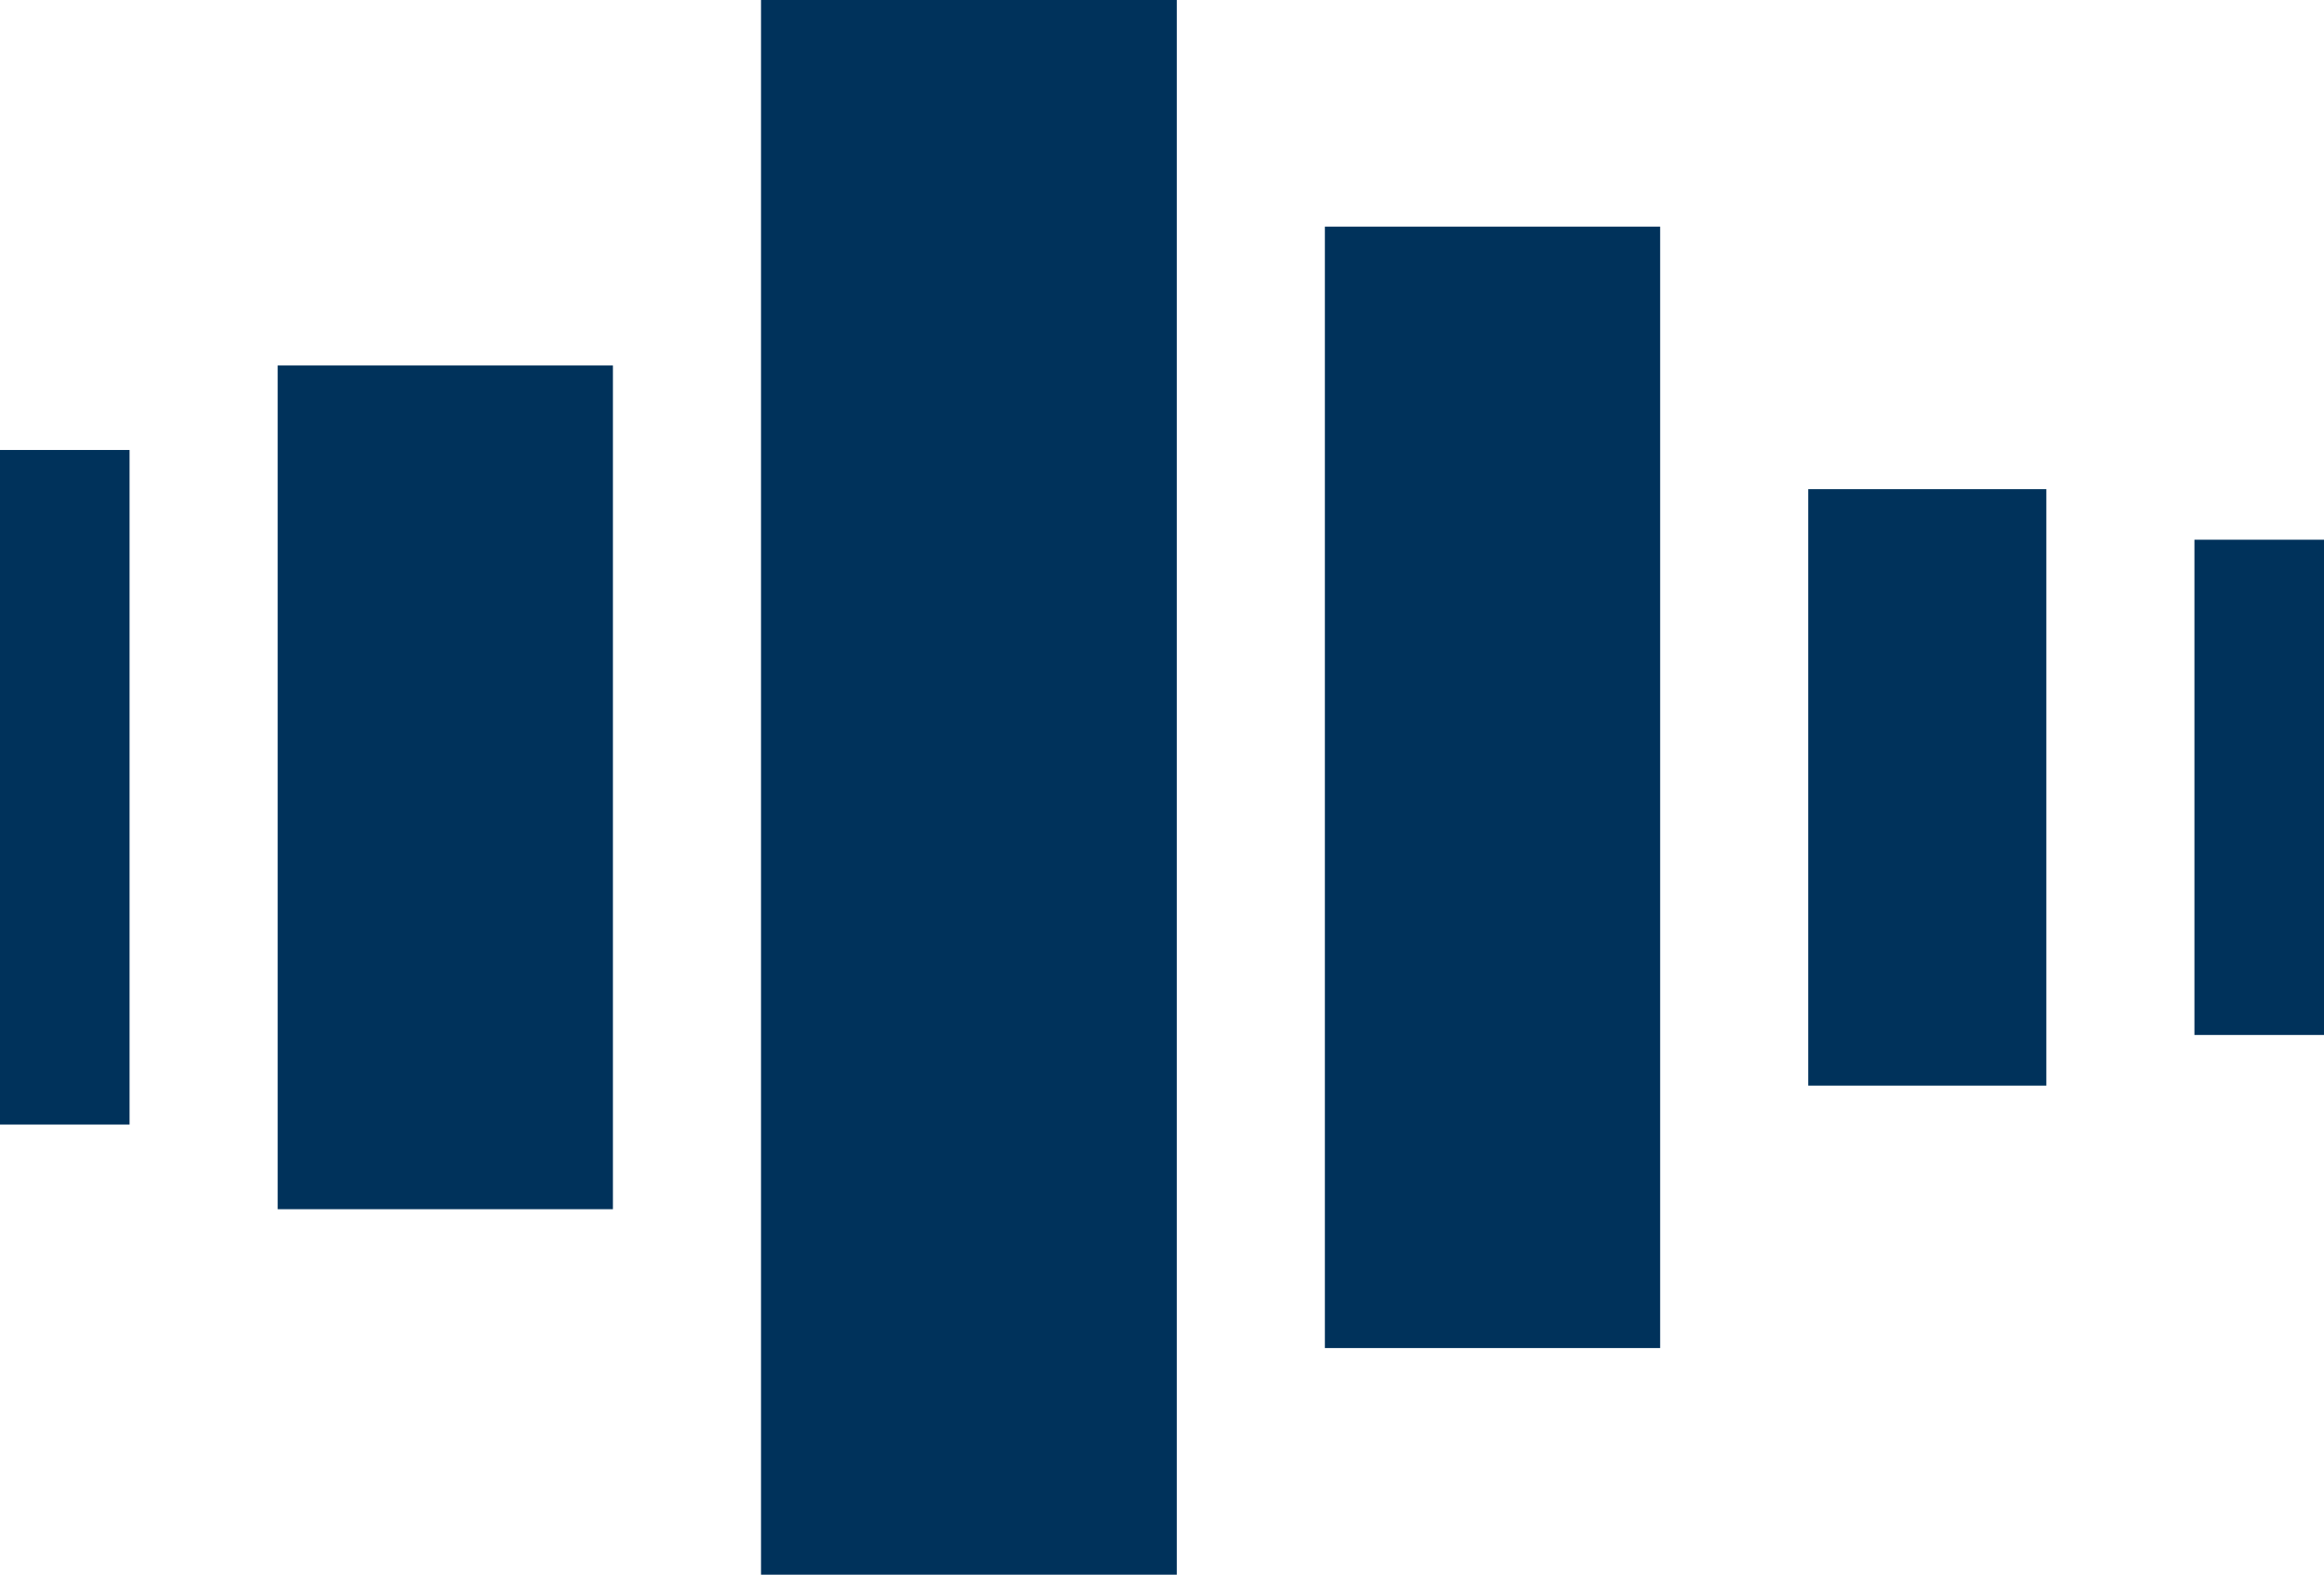 <svg id="ico-welle-achse-nabe" xmlns="http://www.w3.org/2000/svg" width="83.433" height="56.523" viewBox="0 0 83.433 56.523">
  <rect id="Rechteck_2489" data-name="Rechteck 2489" width="12.036" height="30.285" transform="translate(9.968 13.119)" fill="#00325b"/>
  <rect id="Rechteck_2490" data-name="Rechteck 2490" width="14.926" height="56.523" transform="translate(27.321)" fill="#00325b"/>
  <rect id="Rechteck_2491" data-name="Rechteck 2491" width="12.036" height="40.253" transform="translate(47.564 8.135)" fill="#00325b"/>
  <rect id="Rechteck_2492" data-name="Rechteck 2492" width="8.548" height="21.411" transform="translate(64.917 17.558)" fill="#00325b"/>
  <rect id="Rechteck_2493" data-name="Rechteck 2493" width="4.651" height="24.214" transform="translate(0 16.152)" fill="#00325b"/>
  <rect id="Rechteck_2494" data-name="Rechteck 2494" width="4.651" height="17.777" transform="translate(78.782 19.373)" fill="#00325b"/>
</svg>
